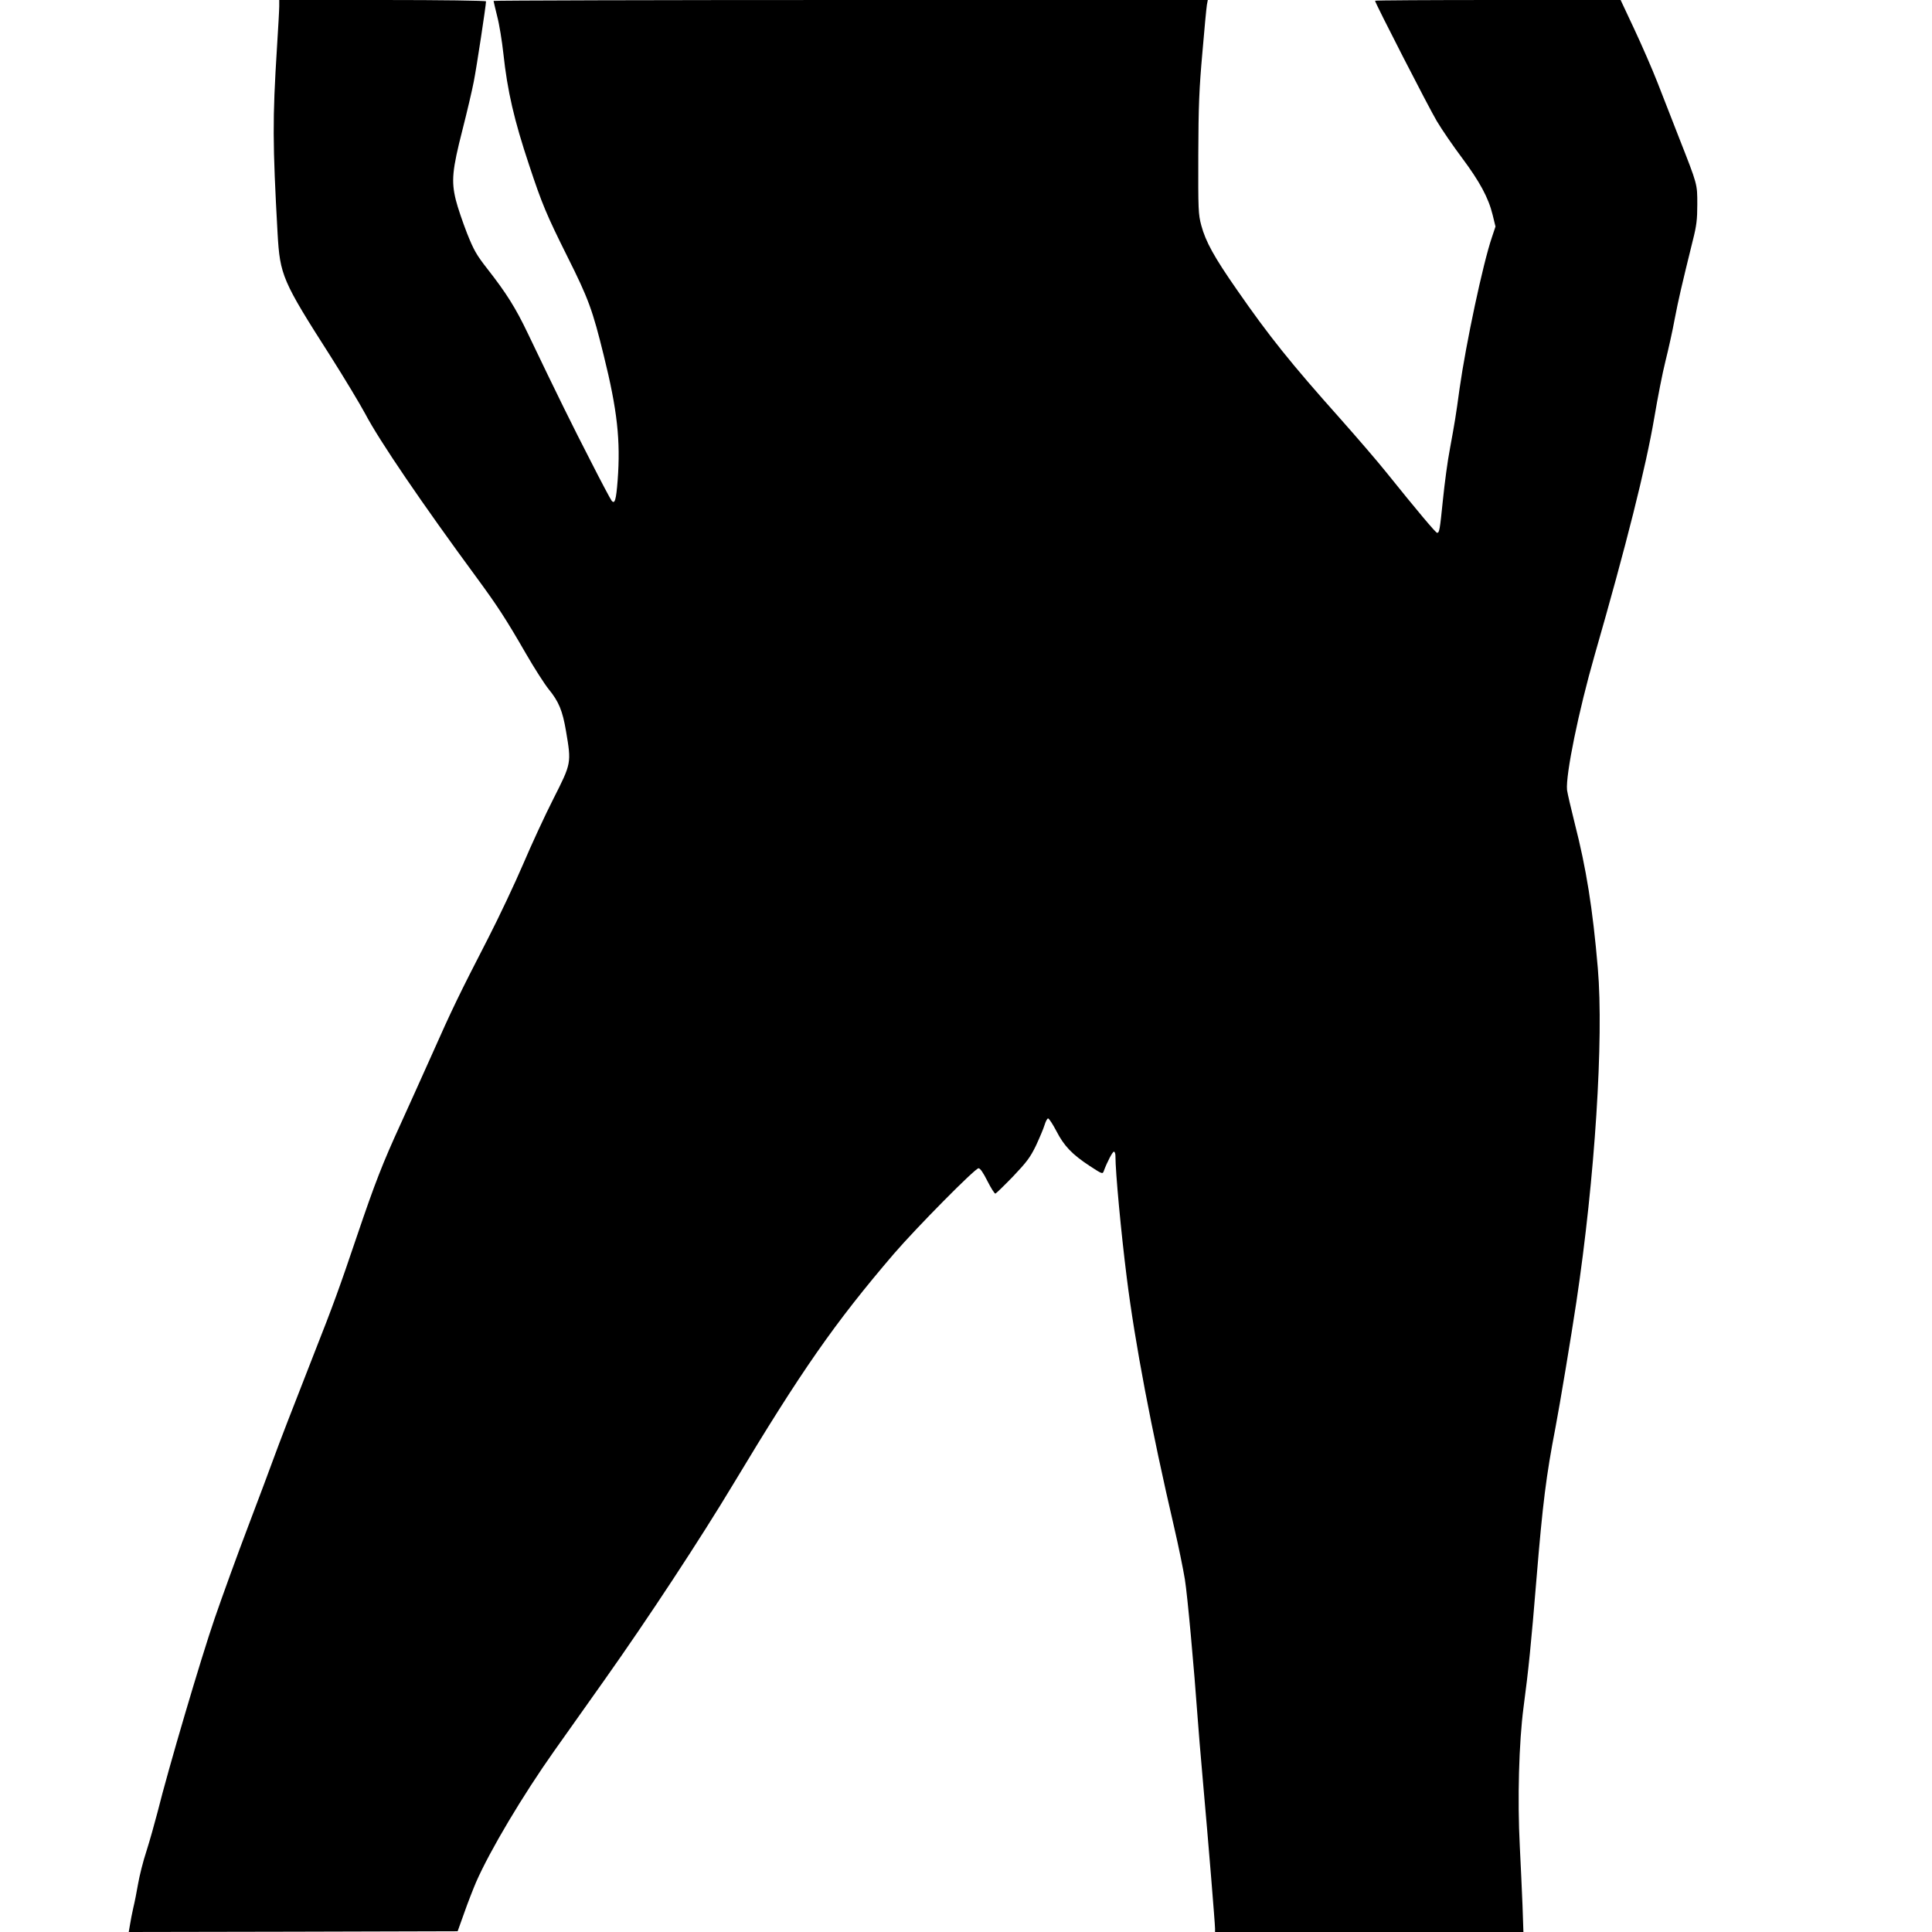 <?xml version="1.0" standalone="no"?>
<!DOCTYPE svg PUBLIC "-//W3C//DTD SVG 20010904//EN"
 "http://www.w3.org/TR/2001/REC-SVG-20010904/DTD/svg10.dtd">
<svg version="1.0" xmlns="http://www.w3.org/2000/svg"
 width="1280pt" height="1280pt" viewBox="0 0 1280 1280"
 preserveAspectRatio="xMidYMid meet">
<g transform="translate(0,1280) scale(0.1,-0.1)"
fill="#000000" stroke="none">
<path d="M1850 12758 c0 -24 -7 -146 -15 -273 -30 -478 -29 -633 4 -1231 16
-278 31 -314 352 -816 90 -142 193 -313 229 -380 94 -179 376 -593 741 -1089
132 -180 189 -266 322 -497 57 -99 126 -206 152 -238 67 -82 92 -142 115 -278
36 -212 36 -212 -83 -447 -57 -112 -147 -307 -201 -434 -54 -126 -159 -349
-234 -495 -191 -371 -236 -464 -371 -768 -66 -147 -158 -352 -206 -457 -120
-262 -170 -390 -290 -744 -116 -343 -157 -457 -285 -781 -149 -380 -230 -590
-270 -700 -21 -58 -95 -256 -165 -440 -70 -184 -170 -459 -222 -610 -92 -267
-309 -1003 -379 -1285 -20 -77 -53 -194 -74 -260 -22 -66 -46 -163 -55 -215
-9 -52 -23 -124 -32 -160 -8 -36 -18 -86 -22 -113 l-8 -47 1090 2 1089 3 43
120 c23 66 59 158 79 205 93 212 310 576 518 870 68 96 218 308 333 470 287
405 636 936 854 1299 450 749 670 1065 1063 1524 150 174 538 567 561 567 11
0 31 -29 59 -85 24 -47 47 -84 53 -83 5 2 58 53 117 114 91 96 113 125 152
205 24 52 50 113 57 137 7 23 17 42 23 42 6 0 31 -38 55 -84 51 -99 104 -154
221 -231 83 -54 85 -55 93 -33 23 62 58 128 67 128 5 0 10 -12 10 -27 0 -111
38 -514 75 -807 54 -432 163 -1006 315 -1659 28 -120 59 -273 70 -340 17 -103
61 -588 85 -922 3 -49 19 -238 35 -420 36 -402 80 -942 80 -972 l0 -23 1022 0
1021 0 -6 177 c-4 98 -12 275 -18 393 -16 307 -6 685 25 920 33 248 50 416 86
855 41 497 64 679 125 995 29 152 104 602 139 835 123 820 182 1745 142 2210
-34 398 -77 663 -153 960 -25 99 -48 199 -51 221 -10 100 77 525 183 894 210
730 339 1244 395 1572 22 131 55 300 74 375 19 76 47 201 61 278 25 130 46
221 121 525 24 94 29 137 29 235 0 138 2 129 -120 440 -45 116 -110 281 -144
369 -34 87 -103 245 -153 352 l-91 194 -814 0 c-447 0 -813 -2 -813 -5 0 -14
356 -708 409 -797 35 -59 111 -169 168 -245 116 -156 174 -262 202 -376 l19
-78 -24 -72 c-59 -173 -171 -699 -214 -1002 -25 -184 -32 -224 -64 -399 -15
-76 -35 -227 -46 -335 -21 -207 -24 -221 -39 -221 -9 0 -134 149 -335 399 -59
74 -199 236 -309 360 -324 363 -470 545 -682 851 -152 218 -207 319 -236 426
-20 75 -21 101 -20 469 1 323 6 439 27 675 13 157 27 300 30 318 l6 32 -2366
0 c-1301 0 -2366 -3 -2366 -6 0 -3 11 -49 24 -102 14 -53 32 -164 41 -247 27
-250 71 -440 171 -740 85 -257 115 -328 253 -605 140 -279 167 -354 241 -655
90 -363 112 -564 92 -828 -10 -130 -19 -160 -40 -134 -6 7 -69 125 -139 263
-118 229 -216 427 -416 845 -81 170 -143 268 -269 429 -71 91 -89 122 -134
235 -28 72 -62 171 -74 220 -31 125 -24 199 44 465 30 118 64 262 75 320 18
90 81 505 81 531 0 5 -296 9 -685 9 l-685 0 0 -42z"/>
</g>
</svg>
